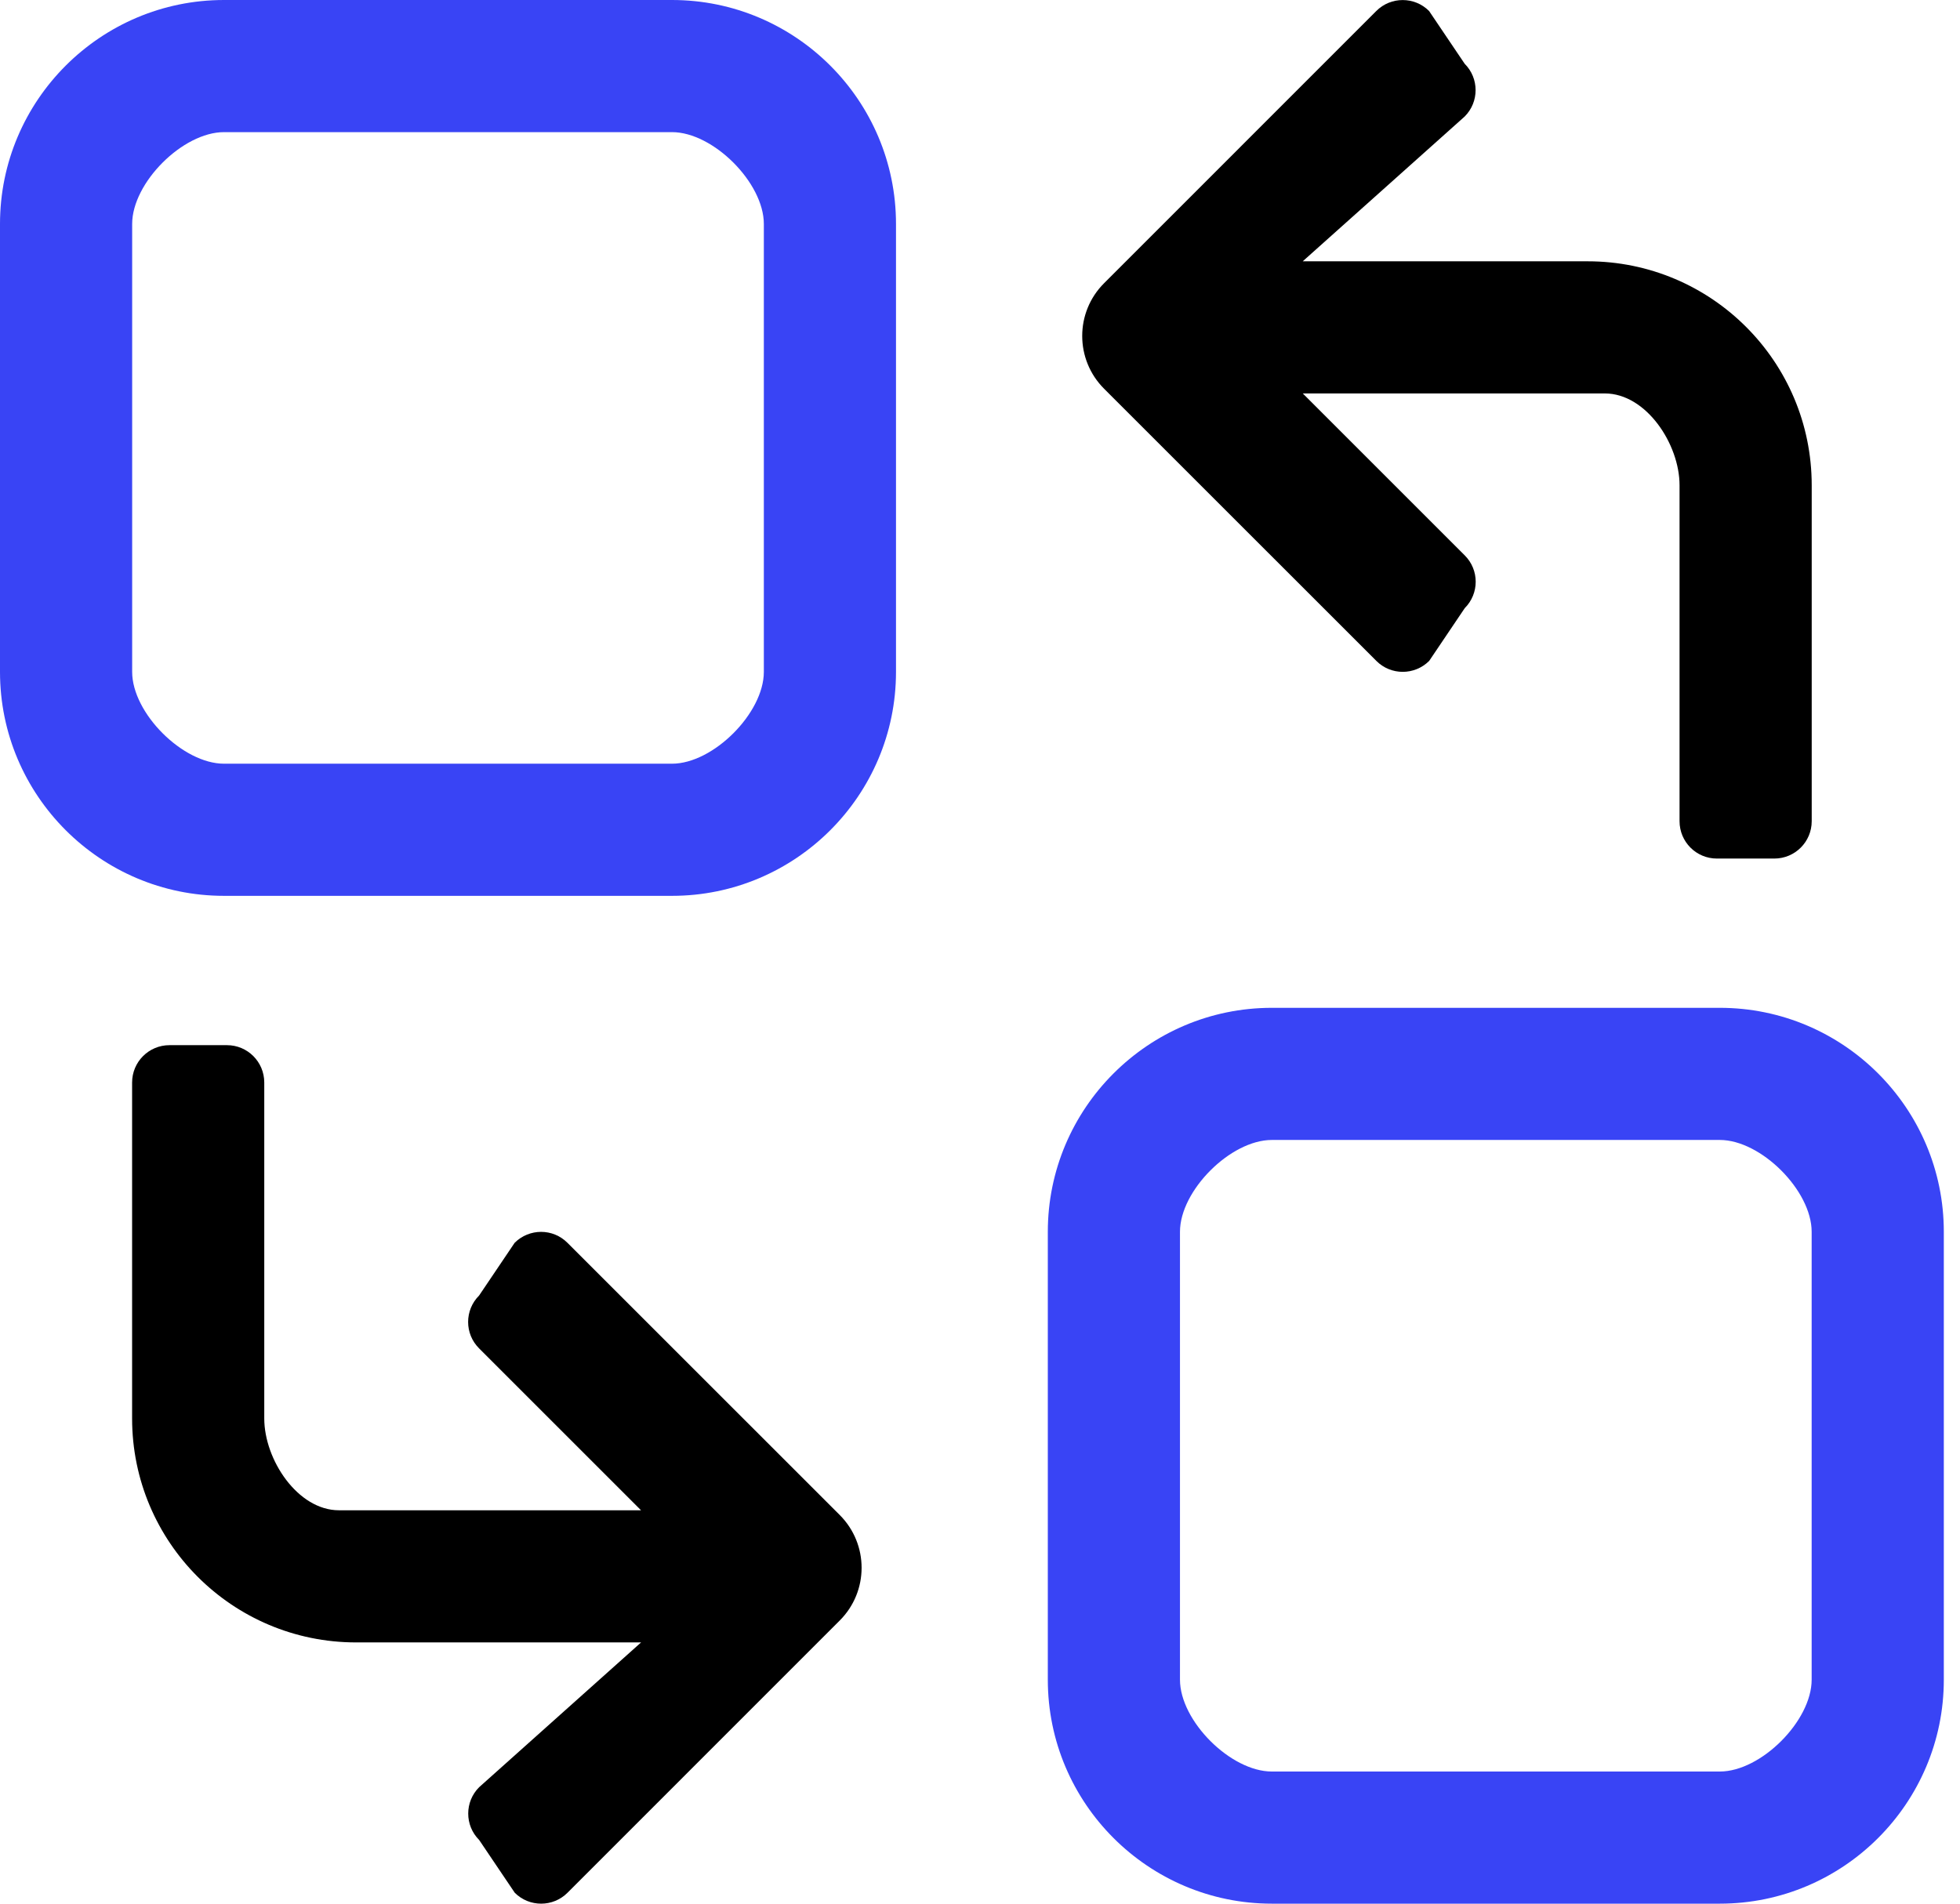 <?xml version="1.0" encoding="UTF-8"?> <svg xmlns="http://www.w3.org/2000/svg" width="35" height="34" viewBox="0 0 35 34" fill="none"> <path d="M12 0H4C1.794 0 0 1.794 0 4V12C0 14.206 1.794 16 4 16H12C14.206 16 16 14.206 16 12V4C16 1.794 14.206 0 12 0ZM13.64 12C13.64 12.736 12.736 13.64 12 13.64H4C3.264 13.64 2.36 12.736 2.36 12V4C2.36 3.264 3.264 2.36 4 2.36H12C12.736 2.36 13.64 3.264 13.64 4V12Z" fill="#3944F5"></path> <path d="M22.711 34L30.711 34C32.917 34 34.711 32.206 34.711 30L34.711 22C34.711 19.794 32.917 18 30.711 18L22.711 18C20.505 18 18.711 19.794 18.711 22L18.711 30C18.711 32.206 20.505 34 22.711 34ZM21.071 22C21.071 21.264 21.975 20.36 22.711 20.36L30.711 20.36C31.447 20.36 32.351 21.264 32.351 22L32.351 30C32.351 30.736 31.447 31.64 30.711 31.64L22.711 31.64C21.975 31.64 21.071 30.736 21.071 30L21.071 22Z" fill="#3944F5"></path> <path d="M10.133 22.197C9.873 21.936 9.451 21.937 9.19 22.197L8.555 23.139C8.294 23.4 8.294 23.822 8.555 24.082L11.447 26.974H6.053C5.316 26.974 4.719 26.07 4.719 25.334V22.334V19.334C4.719 18.965 4.421 18.667 4.053 18.667H3.026C2.658 18.667 2.359 18.965 2.359 19.334V25.334C2.359 27.543 4.15 29.334 6.359 29.334H11.448L8.556 31.92C8.296 32.18 8.296 32.602 8.556 32.862L9.192 33.805C9.452 34.065 9.874 34.065 10.134 33.805L14.995 28.943C15.516 28.423 15.516 27.579 14.995 27.058L10.133 22.197Z" fill="black"></path> <path d="M24.578 11.804C24.838 12.065 25.26 12.064 25.521 11.804L26.156 10.862C26.417 10.601 26.417 10.179 26.156 9.919L23.264 7.027L28.658 7.027C29.395 7.027 29.992 7.931 29.992 8.667L29.992 11.667L29.992 14.667C29.992 15.036 30.29 15.334 30.658 15.334L31.685 15.334C32.053 15.334 32.352 15.036 32.352 14.667L32.352 8.667C32.352 6.458 30.561 4.667 28.352 4.667L23.263 4.667L26.155 2.081C26.415 1.821 26.415 1.399 26.155 1.139L25.519 0.196C25.259 -0.064 24.837 -0.064 24.577 0.196L19.716 5.058C19.195 5.578 19.195 6.422 19.716 6.943L24.578 11.804Z" fill="black"></path> </svg> 